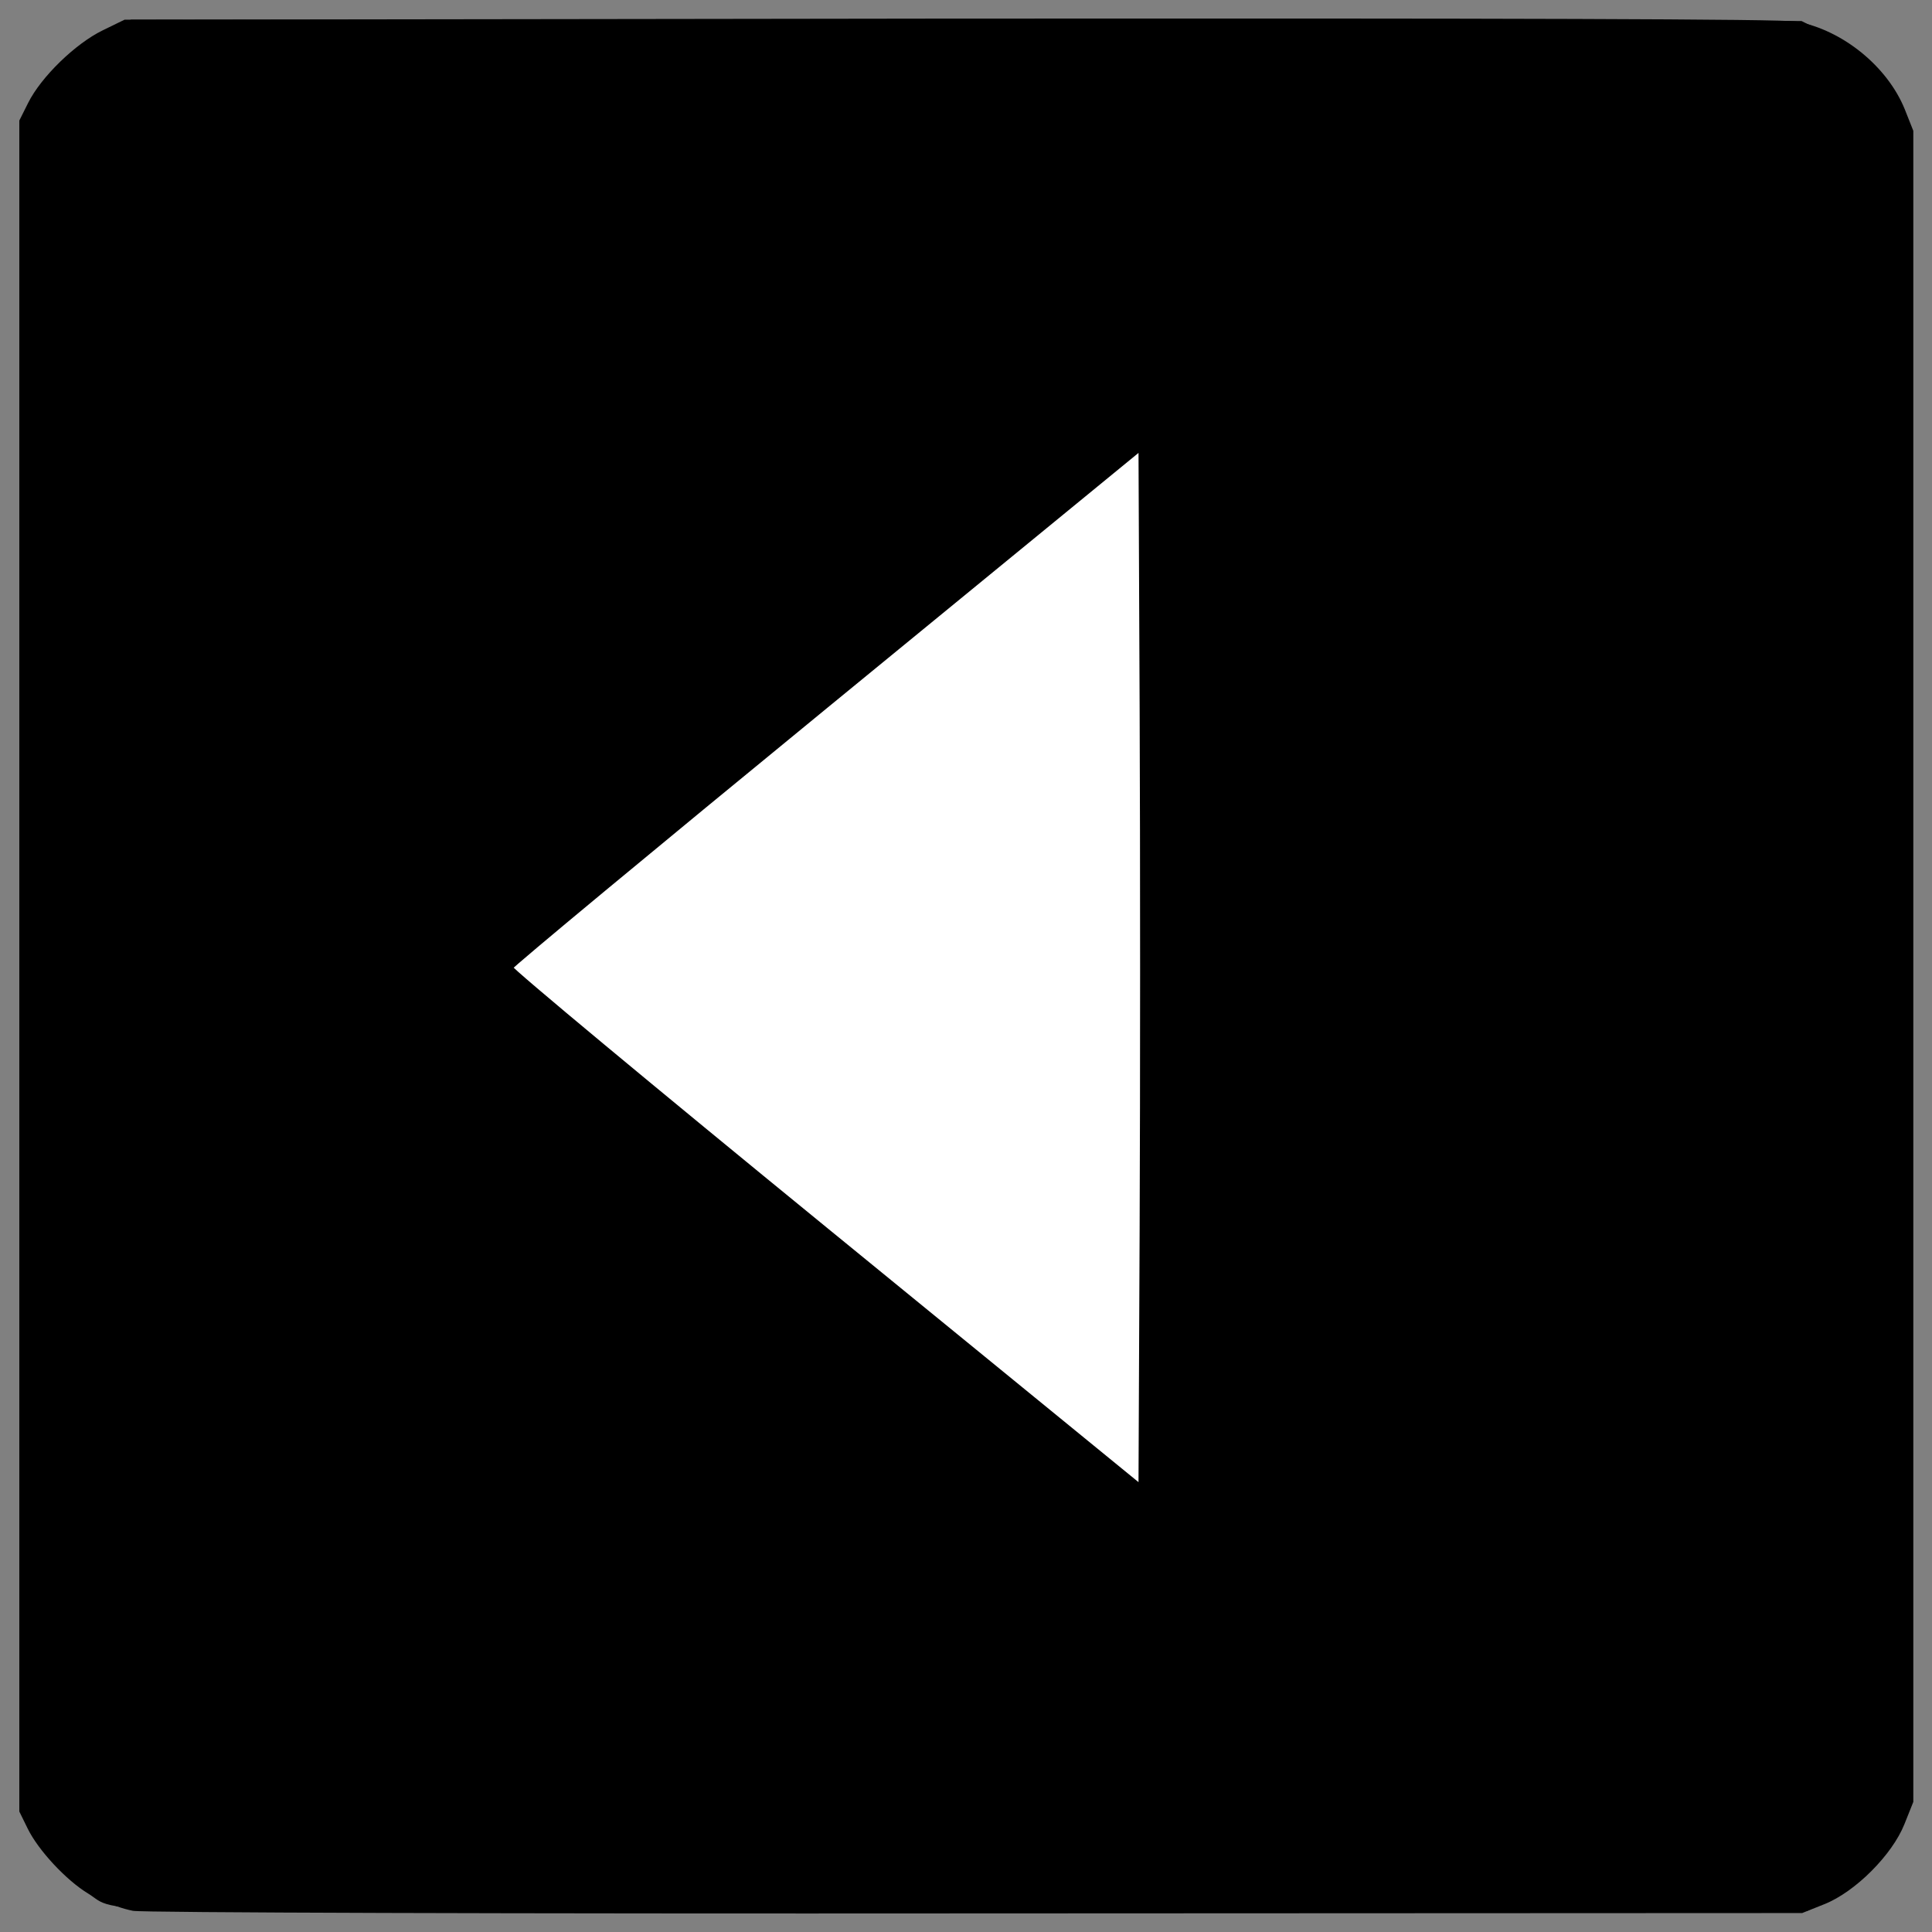 <?xml version="1.0" encoding="UTF-8" standalone="no"?>
<!-- Svg Vector Icons : http://www.onlinewebfonts.com/icon -->

<svg
   xmlns:dc="http://purl.org/dc/elements/1.1/"
   xmlns:cc="http://creativecommons.org/ns#"
   xmlns:rdf="http://www.w3.org/1999/02/22-rdf-syntax-ns#"
   xmlns:svg="http://www.w3.org/2000/svg"
   xmlns="http://www.w3.org/2000/svg"
   xmlns:sodipodi="http://sodipodi.sourceforge.net/DTD/sodipodi-0.dtd"
   xmlns:inkscape="http://www.inkscape.org/namespaces/inkscape"
   version="1.1"
   x="0px"
   y="0px"
   viewBox="0 0 1000 1000"
   enable-background="new 0 0 1000 1000"
   xml:space="preserve"
   id="svg2"
   inkscape:version="0.91 r13725"
   sodipodi:docname="LeftArrowActive.svg"><rect x="0" y="0" width="1000" height="1000" fill="#808080" stroke="none"/><defs
   id="defs14" /><sodipodi:namedview
   pagecolor="#ffffff"
   bordercolor="#666666"
   borderopacity="1"
   objecttolerance="10"
   gridtolerance="10"
   guidetolerance="10"
   inkscape:pageopacity="0"
   inkscape:pageshadow="2"
   inkscape:window-width="1920"
   inkscape:window-height="1138"
   id="namedview12"
   showgrid="true"
   inkscape:zoom="0.6675088"
   inkscape:cx="500"
   inkscape:cy="495.76271"
   inkscape:window-x="-8"
   inkscape:window-y="-8"
   inkscape:window-maximized="1"
   inkscape:current-layer="svg2"><inkscape:grid
     type="xygrid"
     id="grid4172" /></sodipodi:namedview>
<g
   id="g6"
   transform="matrix(1,0,0,-1,0.341,999.99)"><g
     transform="matrix(0.1,0,0,-0.1,0,512)"
     id="g8"><path
       d="M 684.9,5010.5 C 462.4,4966.4 232.3,4772.7 144.1,4557.9 L 100,4446.6 100,122 l 0,-4324.7 46,-115.1 c 63.3,-159.2 255.1,-351 414.2,-414.2 l 115.1,-46 4257.5,-5.7 c 2840.3,-1.9 4292.1,1.9 4363,15.3 237.8,44.1 469.9,232.1 560,454.5 l 44.1,111.2 0,4324.7 0,4324.7 -46,115.1 c -63.3,159.2 -255.1,351 -414.2,414.2 l -115.1,46 -4276.7,1.9 c -2393.4,1.9 -4315,-3.9 -4363,-13.4 z m 7211,-2414.6 0,-441.1 -2895.9,0 -2895.9,0 0,441.1 0,441.1 2895.9,0 2895.9,0 0,-441.1 z m 0,-2473.9 0,-441.1 -2895.9,0 -2895.9,0 0,441.1 0,441.1 2895.9,0 2895.9,0 0,-441.1 z m 0,-2474 0,-441.1 -2895.9,0 -2895.9,0 0,441.1 0,441.1 2895.9,0 2895.9,0 0,-441.1 z"
       id="path10"
       inkscape:connector-curvature="0" /></g></g>
<path
   style="fill:#ffffff;fill-opacity:1;stroke:#000000;stroke-width:1.498;stroke-miterlimit:4;stroke-dasharray:none;stroke-opacity:1"
   d="m 211.495,347.956 0,43.445 289.135,0 289.135,0 0,-43.445 0,-43.445 -289.135,0 -289.135,0 0,43.445 z"
   id="path4146"
   inkscape:connector-curvature="0" /><path
   style="fill:#ffffff;fill-opacity:1;stroke:#000000;stroke-width:1.498;stroke-miterlimit:4;stroke-dasharray:none;stroke-opacity:1"
   d="m 211.495,499.144 0,43.445 289.135,0 289.135,0 0,-43.445 0,-43.445 -289.135,0 -289.135,0 0,43.445 z"
   id="path4148"
   inkscape:connector-curvature="0" /><path
   style="fill:#000000;fill-opacity:1;stroke:#000000;stroke-width:1.498;stroke-miterlimit:4;stroke-dasharray:none;stroke-opacity:1"
   d="m 212.994,367.956 0,41.947 287.637,0 287.637,0 0,-41.947 0,-41.947 -287.637,0 -287.637,0 0,41.947 z"
   id="path4158"
   inkscape:connector-curvature="0" /><path
   style="fill:#000000;fill-opacity:1;stroke:#000000;stroke-width:1.498;stroke-miterlimit:4;stroke-dasharray:none;stroke-opacity:1"
   d="m 355.688,296.005 c 79.718,0.214 210.166,0.214 289.884,0 79.718,-0.214 14.494,-0.39 -144.942,-0.39 -159.436,0 -224.66,0.175 -144.942,0.39 z"
   id="path4160"
   inkscape:connector-curvature="0" /><path
   style="fill:#000000;fill-opacity:1;stroke:#000000;stroke-width:1.498;stroke-miterlimit:4;stroke-dasharray:none;stroke-opacity:1"
   d="m 53.516,16.362 c -14.064,6.852 -31.64,23.945 -38.275,37.223 l -4.492,8.989 0,437.447 0,437.447 4.287,8.739 c 5.42,11.047 19.693,26.389 30.86,33.173 17.451,10.601 -20.112,9.829 457.796,9.406 l 431.389,-0.382 10.416,-5.224 c 15.022,-7.534 29,-21.981 36.74,-37.973 l 6.027,-12.452 0,-432.734 0,-432.734 -6.083,-12.568 c -8.107,-16.749 -19.458,-28.011 -36.989,-36.698 l -12.881,-6.383 -433.815,-0.358 -433.815,-0.358 -11.165,5.44 z m 735.5,236.471 0,44.194 -290.633,0 -290.633,0 0,-44.194 0,-44.194 290.633,0 290.633,0 0,44.194 z m 0,247.188 0,44.194 -290.633,0 -290.633,0 0,-44.194 0,-44.194 290.633,0 290.633,0 0,44.194 z m 0,248.315 0,44.572 -290.258,-0.378 -290.258,-0.378 -0.396,-44.194 -0.396,-44.194 290.655,0 290.655,0 0,44.572 z"
   id="path4162"
   inkscape:connector-curvature="0" /><rect
   style="fill:#000000;fill-opacity:1;stroke:#000000;stroke-width:1;stroke-miterlimit:4;stroke-dasharray:none;stroke-opacity:1"
   id="rect4164"
   width="819.465"
   height="796.993"
   x="101.466"
   y="-875.657"
   transform="scale(1,-1)" /><path
   style="fill:#ffffff;fill-opacity:1;stroke:#000000;stroke-width:2.322;stroke-miterlimit:4;stroke-dasharray:none;stroke-opacity:1"
   d="m 427.613,365.367 c -89.556,73.362 -163.039,134.323 -163.297,135.468 -0.258,1.145 73.015,62.083 162.828,135.419 l 163.297,133.338 0.592,-133.744 c 0.326,-73.559 0.326,-194.522 0,-268.806 L 590.442,231.981 427.613,365.367 Z"
   id="path4201"
   inkscape:connector-curvature="0" /></svg>